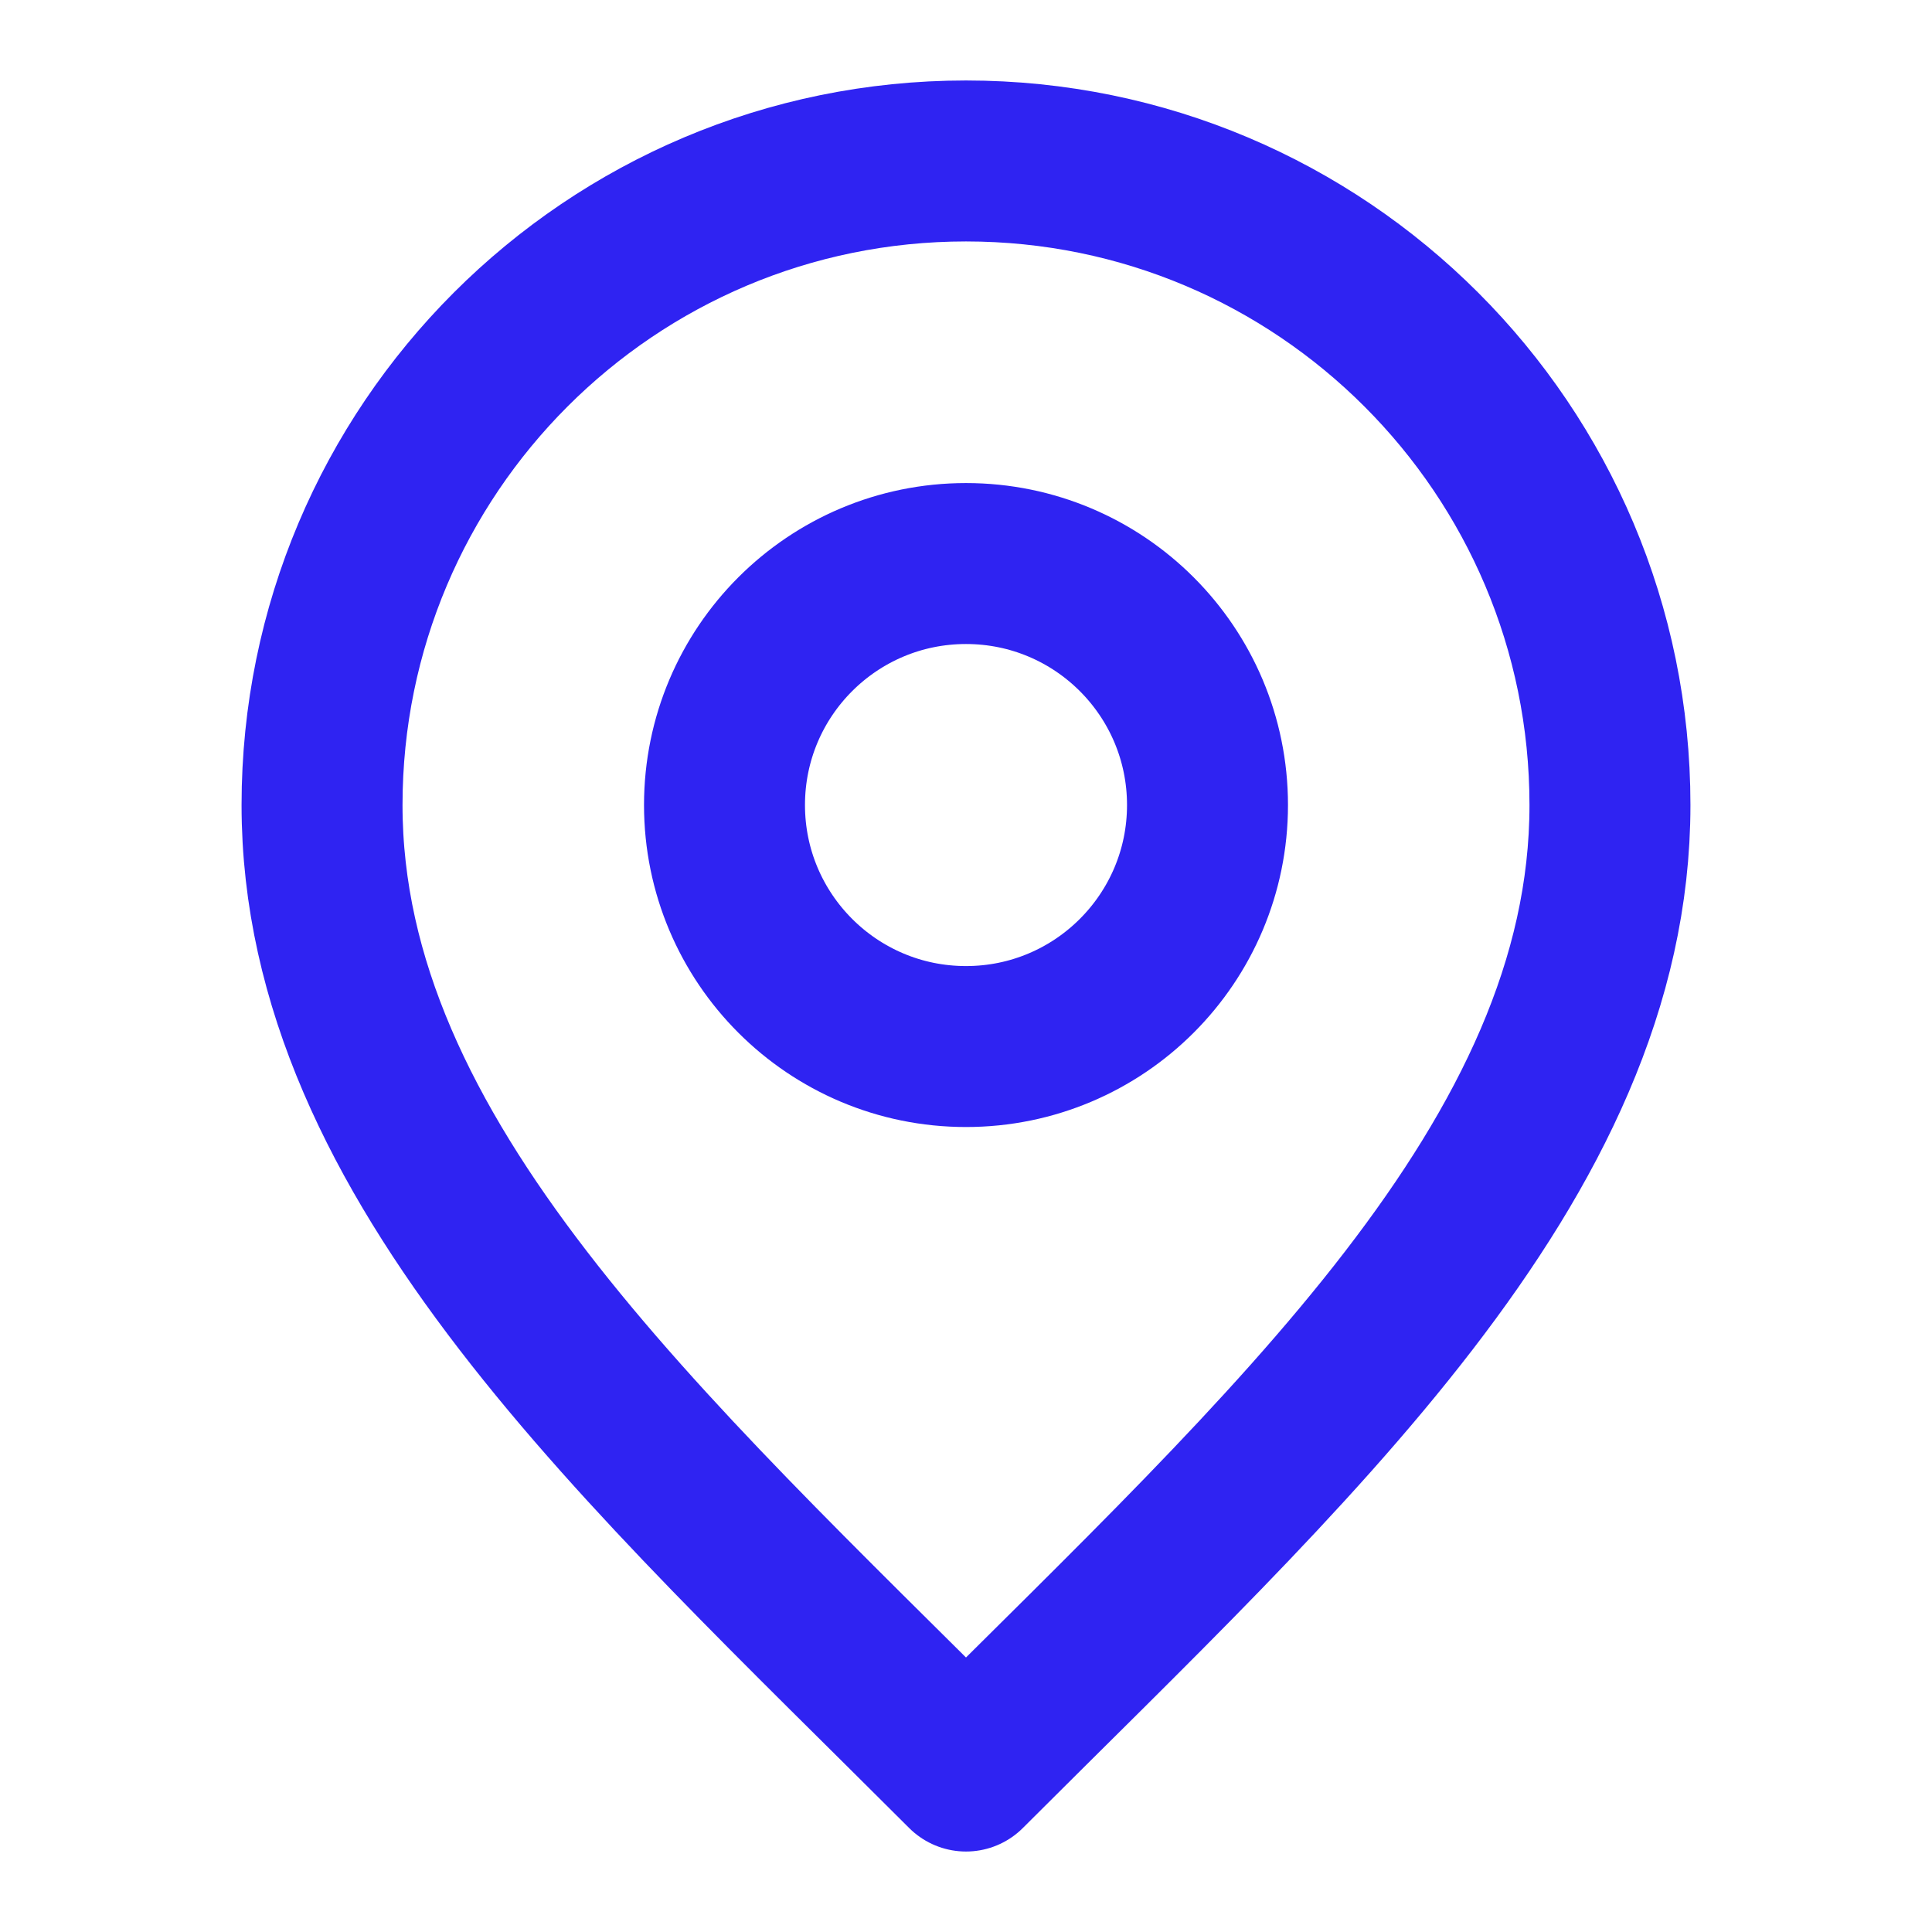 <svg width="16" height="16" viewBox="0 0 16 16" fill="none" xmlns="http://www.w3.org/2000/svg">
<g id="marker-pin-01" clip-path="url(#clip0_2660_11272)">
<g id="Icon">
<path d="M8 8.667C9.105 8.667 10 7.771 10 6.667C10 5.562 9.105 4.667 8 4.667C6.895 4.667 6 5.562 6 6.667C6 7.771 6.895 8.667 8 8.667Z" stroke="#2F23F2" stroke-width="1.333" stroke-linecap="round" stroke-linejoin="round"/>
<path d="M8 14.667C10.667 12 13.333 9.612 13.333 6.667C13.333 3.721 10.945 1.333 8 1.333C5.054 1.333 2.667 3.721 2.667 6.667C2.667 9.612 5.333 12 8 14.667Z" stroke="#2F23F2" stroke-width="1.333" stroke-linecap="round" stroke-linejoin="round"/>
</g>
</g>
<defs>
<clipPath id="clip0_2660_11272">
<rect width="16" height="16" fill="white"/>
</clipPath>
</defs>
</svg>
